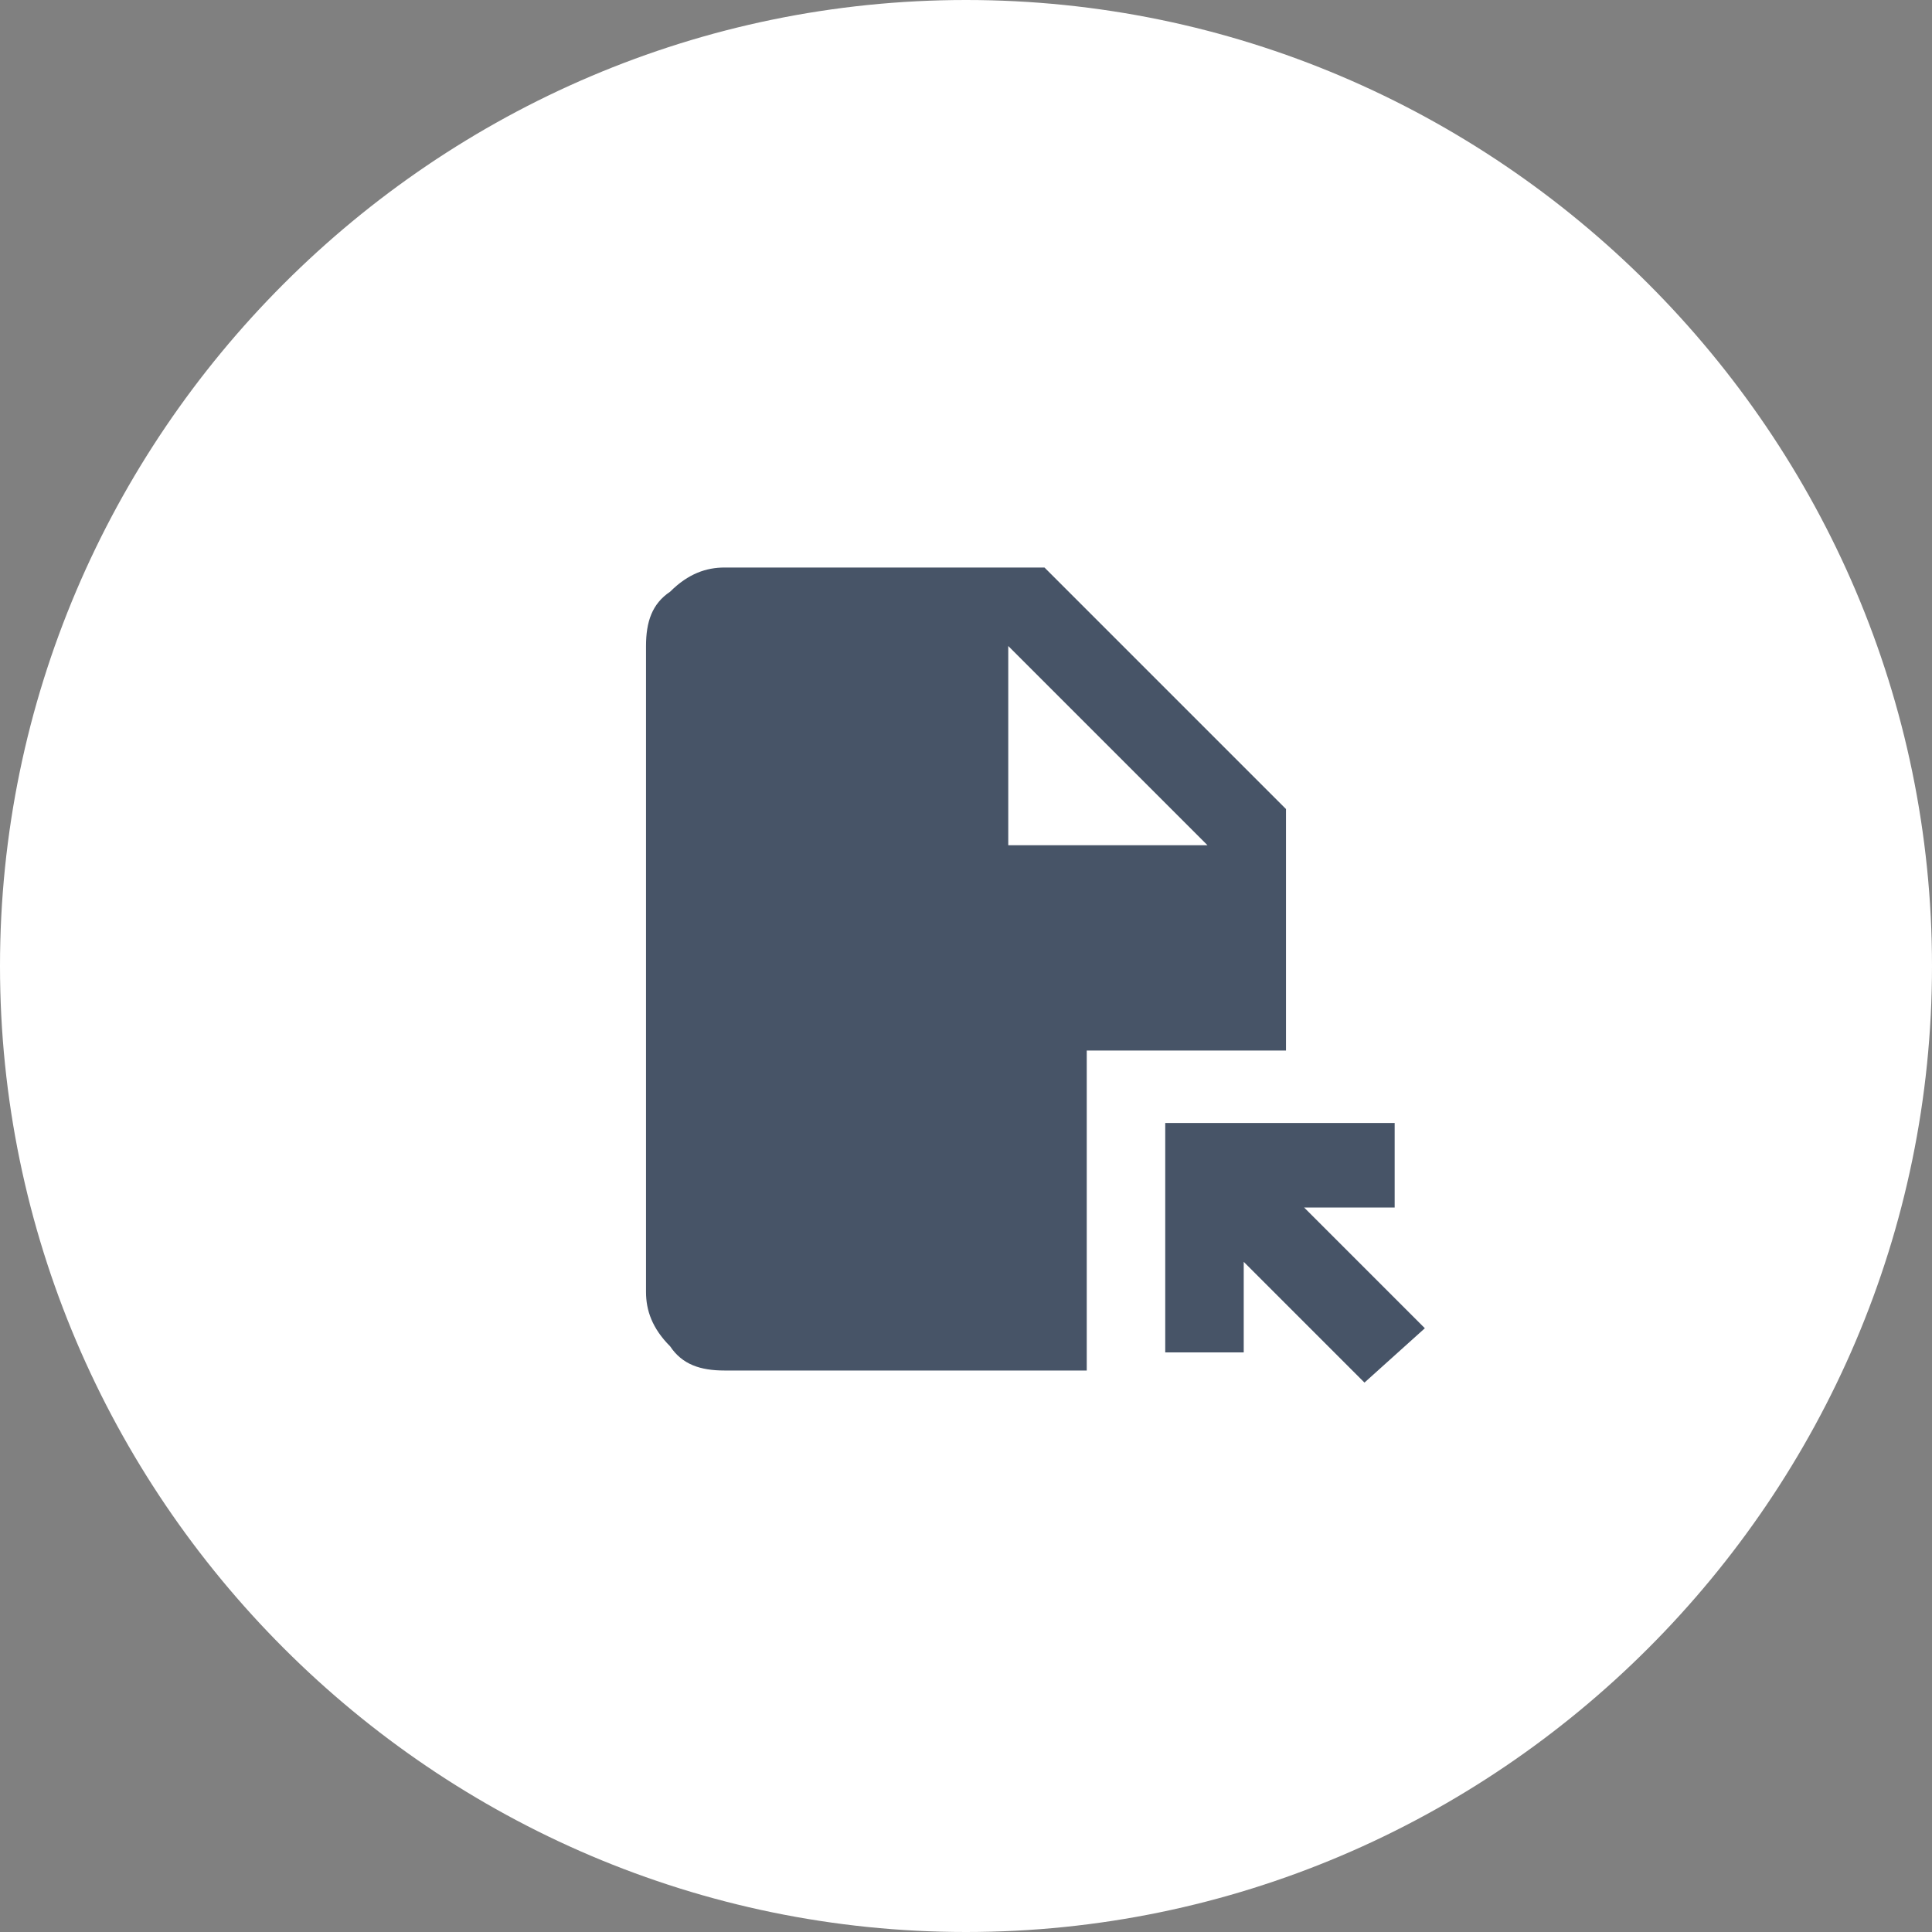 <?xml version="1.0" encoding="utf-8"?>
<!-- Generator: Adobe Illustrator 25.2.0, SVG Export Plug-In . SVG Version: 6.00 Build 0)  -->
<svg version="1.1" id="Layer_1" xmlns="http://www.w3.org/2000/svg" xmlns:xlink="http://www.w3.org/1999/xlink" x="0px" y="0px"
	 viewBox="0 0 32 32" style="enable-background:new 0 0 32 32;" xml:space="preserve">
<rect x="0" y="0" width="32" height="32" fill="#808080" stroke="none"/>
<style type="text/css">
	.st0{fill:#FFFFFF;}
	.st1{fill:#475467;}
</style>
<path class="st0" d="M16,0L16,0c8.8,0,16,7.2,16,16l0,0c0,8.8-7.2,16-16,16l0,0C7.2,32,0,24.8,0,16l0,0C0,7.2,7.2,0,16,0z"/>
<path class="st1" d="M22.6,22.9l-2-2v1.5h-1.3v-3.8h3.8V20h-1.5l2,2L22.6,22.9z M16.7,14H20l-3.3-3.3V14z M12,22.7
	c-0.4,0-0.7-0.1-0.9-0.4c-0.3-0.3-0.4-0.6-0.4-0.9V10.7c0-0.4,0.1-0.7,0.4-0.9c0.3-0.3,0.6-0.4,0.9-0.4h5.3l4,4v4H18v5.3H12z"/>
</svg>
